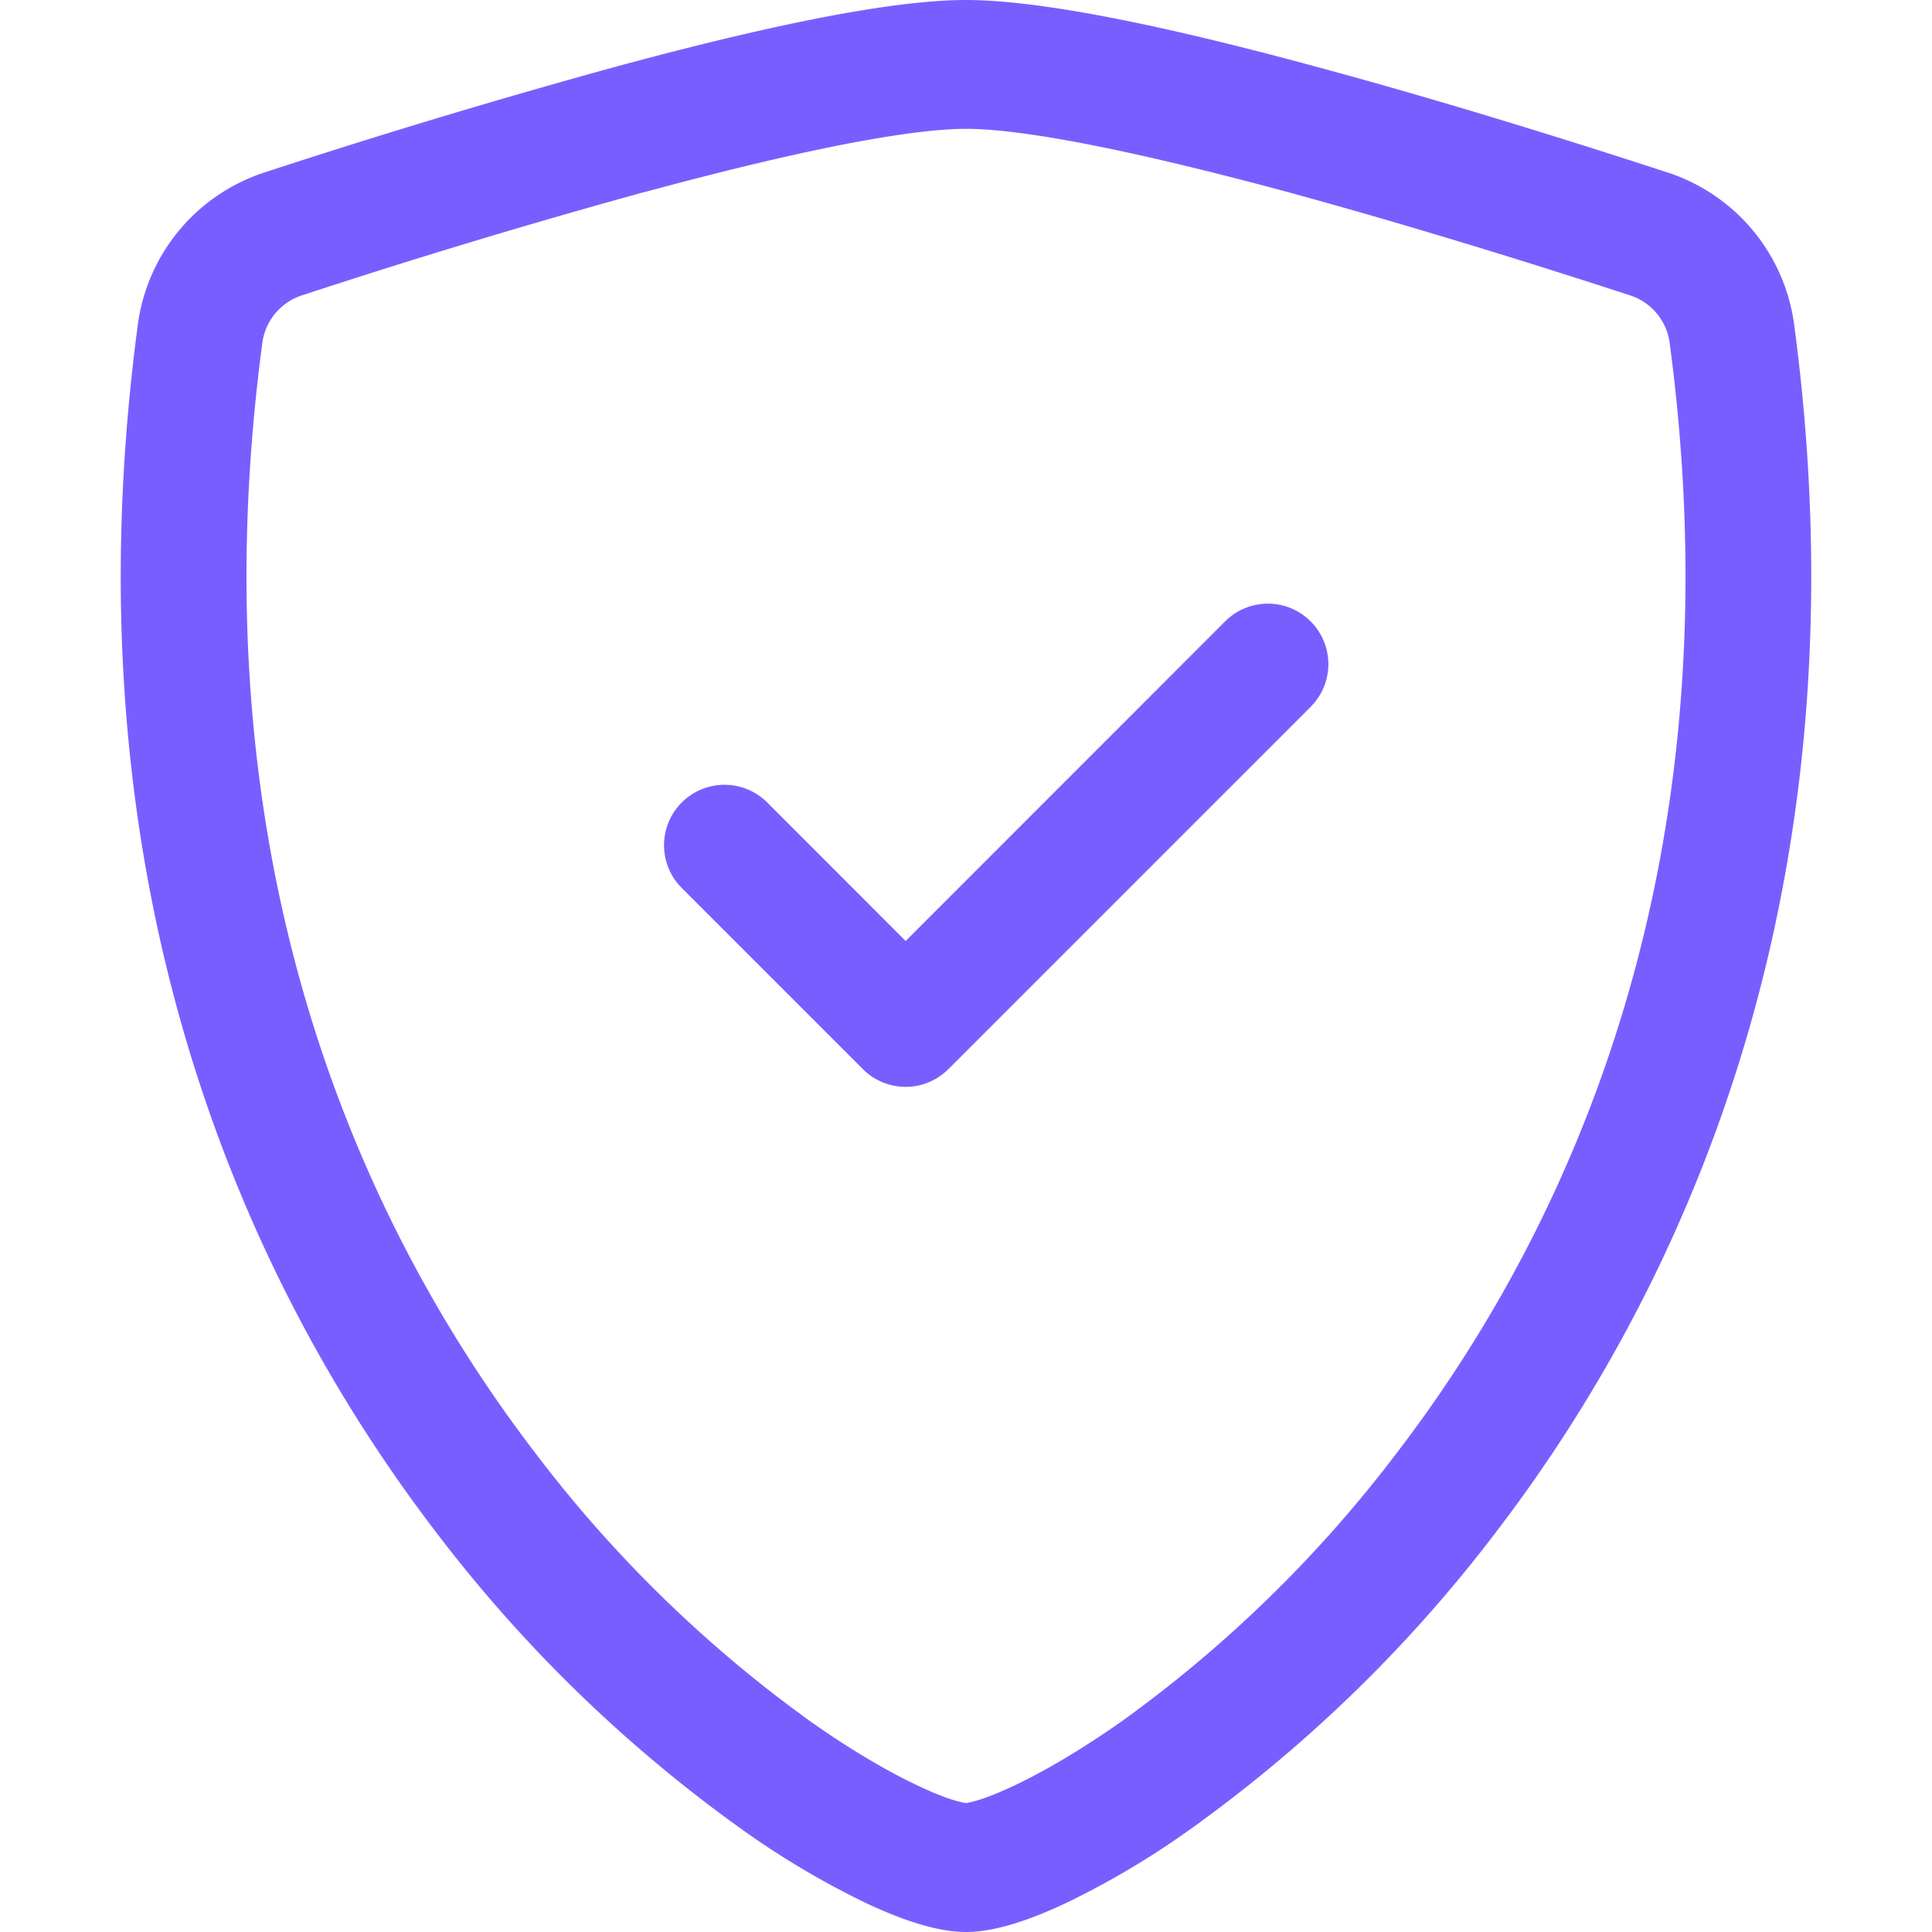 
<svg xmlns="http://www.w3.org/2000/svg" width="32" height="32" fill="#795eff" class="bi bi-shield-check" viewBox="0 0 16 16">
    <path d="M5.338 1.59a61 61 0 0 0-2.837.856.48.48 0 0 0-.328.39c-.554 4.157.726 7.19 2.253 9.188a10.7 10.7 0 0 0 2.287 2.233c.346.244.652.42.893.533q.18.085.293.118a1 1 0 0 0 .101.025 1 1 0 0 0 .1-.025q.114-.034.294-.118c.24-.113.547-.29.893-.533a10.7 10.7 0 0 0 2.287-2.233c1.527-1.997 2.807-5.031 2.253-9.188a.48.48 0 0 0-.328-.39c-.651-.213-1.75-.56-2.837-.856C9.552 1.29 8.531 1.067 8 1.067c-.53 0-1.552.223-2.662.524zM5.072.56C6.157.265 7.31 0 8 0s1.843.265 2.928.56c1.11.3 2.229.655 2.887.87a1.54 1.54 0 0 1 1.044 1.262c.596 4.477-.787 7.795-2.465 9.99a11.8 11.8 0 0 1-2.517 2.453 7 7 0 0 1-1.048.625c-.28.132-.581.24-.829.24s-.548-.108-.829-.24a7 7 0 0 1-1.048-.625 11.8 11.8 0 0 1-2.517-2.453C1.928 10.487.545 7.169 1.141 2.692A1.54 1.54 0 0 1 2.185 1.43 63 63 0 0 1 5.072.56"/>
    <path d="M10.854 5.146a.5.5 0 0 1 0 .708l-3 3a.5.5 0 0 1-.708 0l-1.5-1.5a.5.5 0 1 1 .708-.708L7.5 7.793l2.646-2.647a.5.5 0 0 1 .708 0"/>
</svg>
